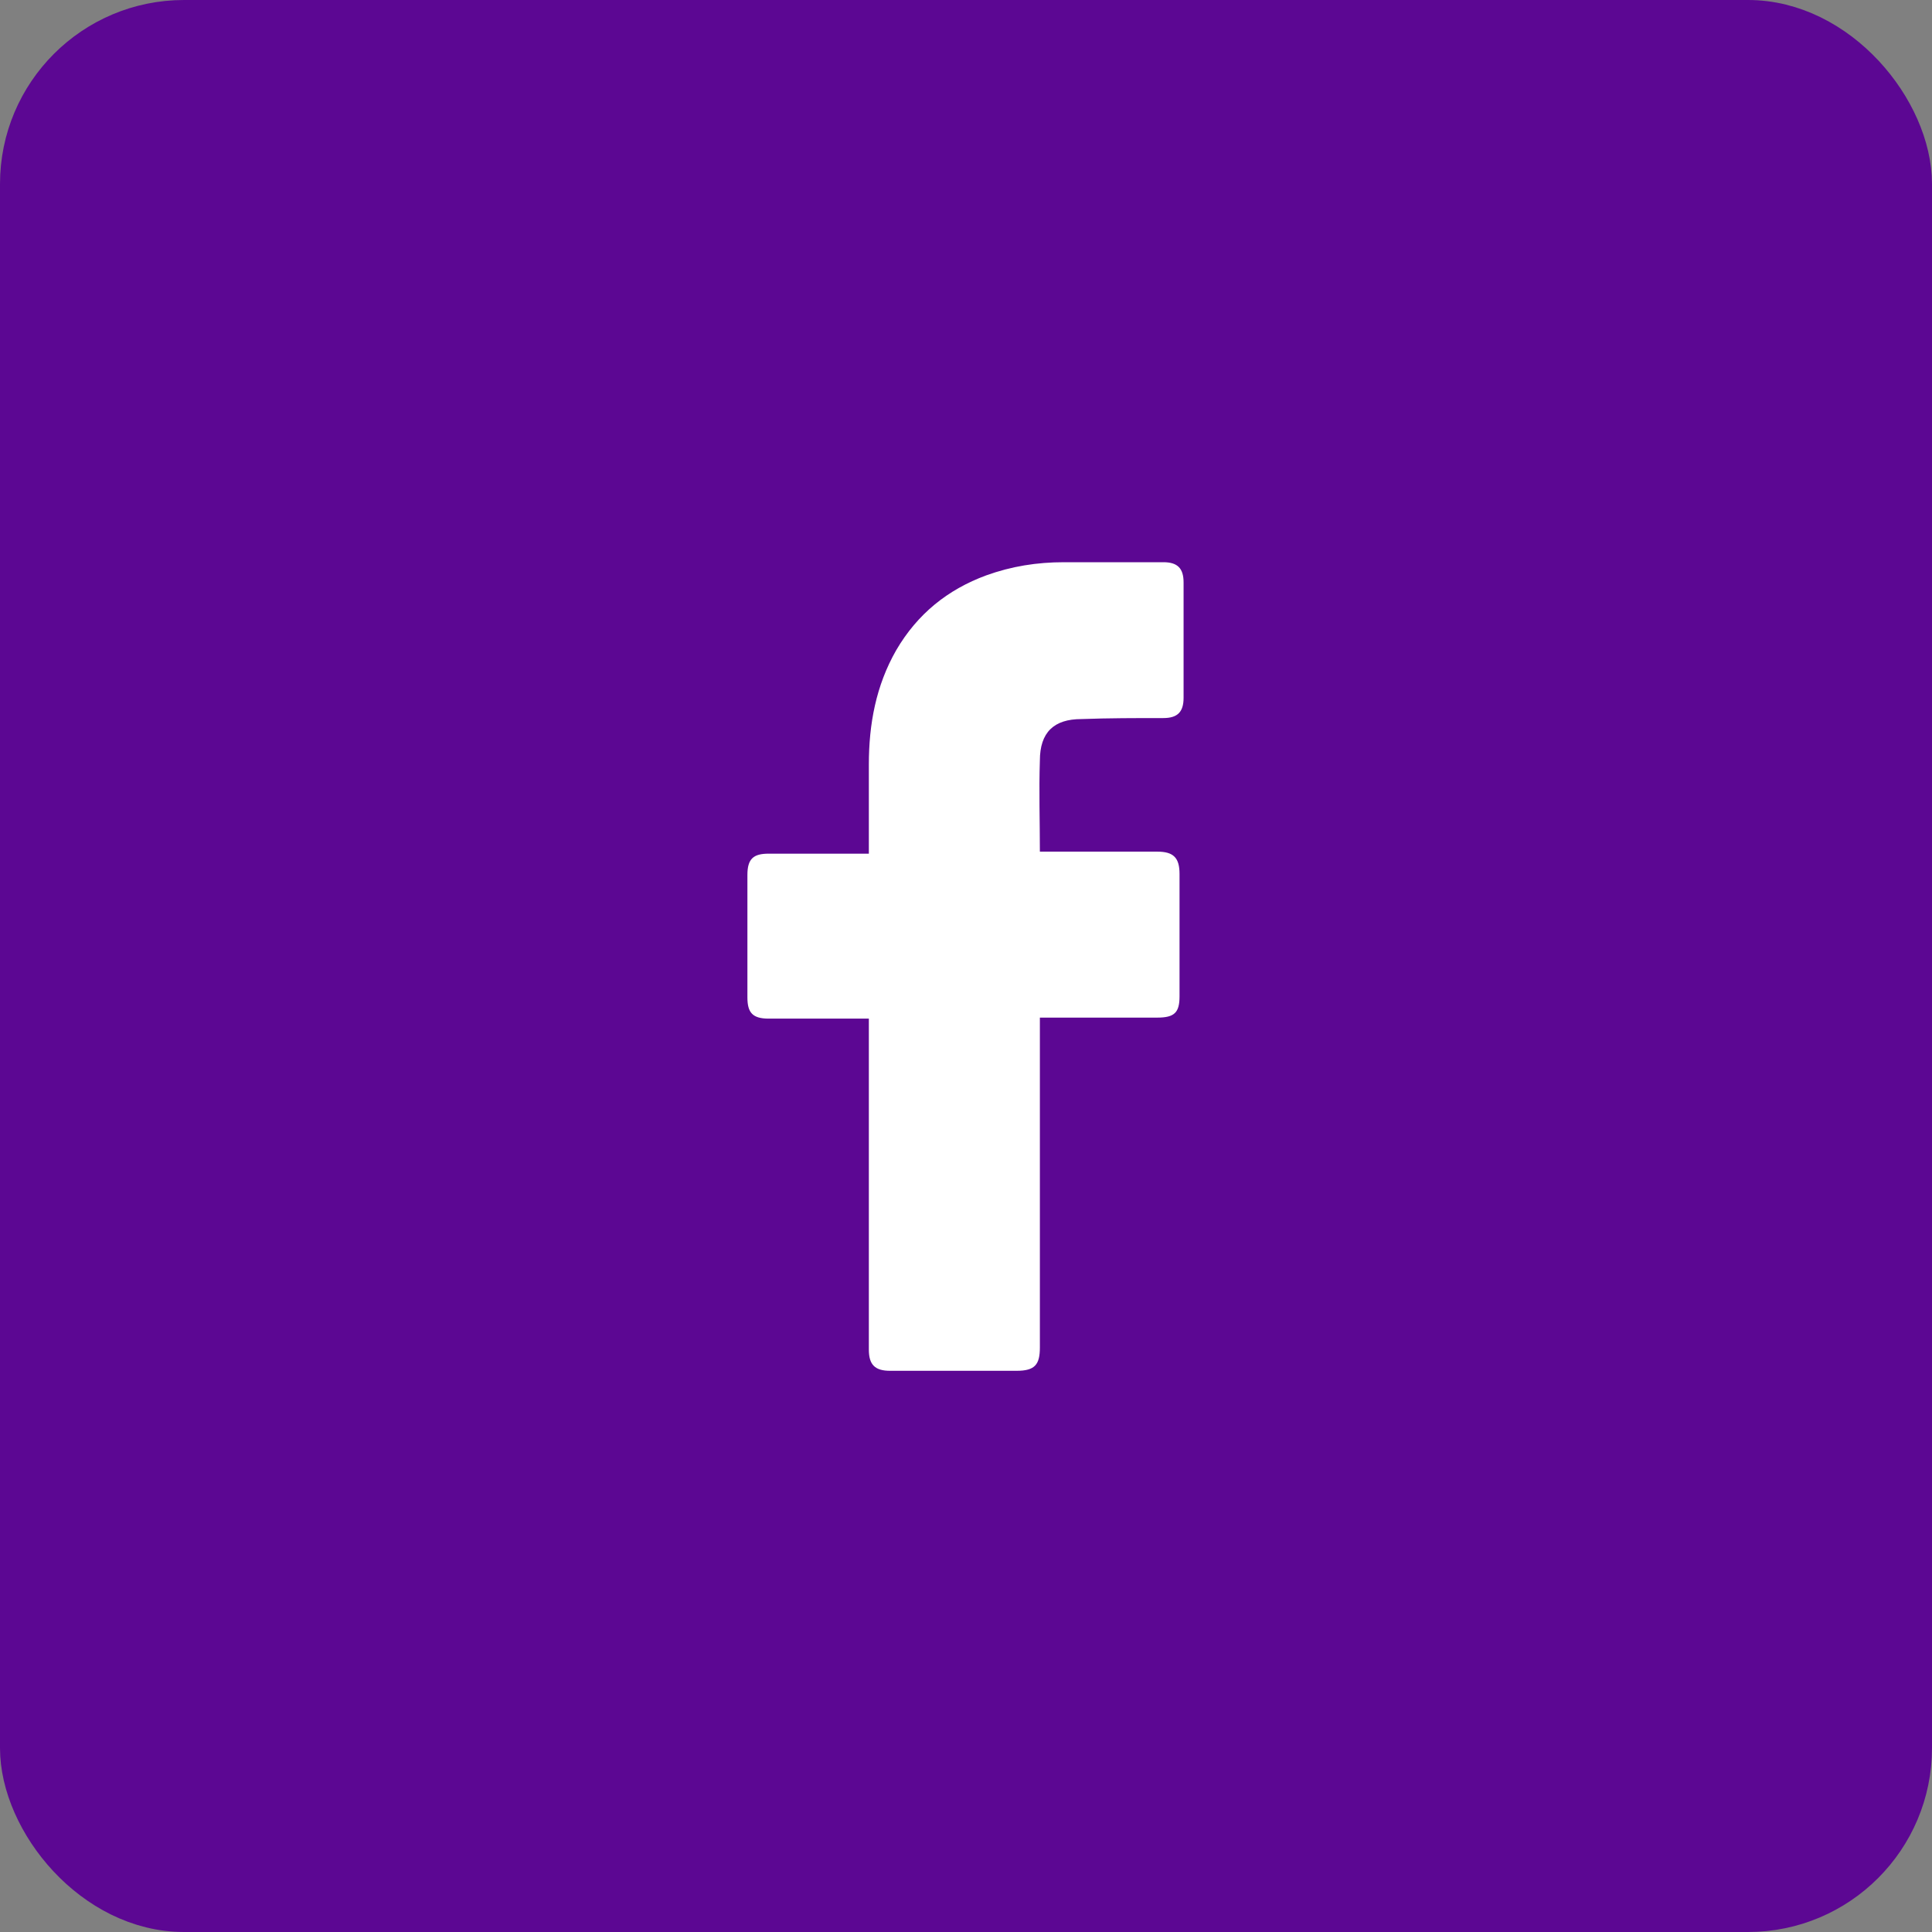 <svg width="42" height="42" viewBox="0 0 42 42" fill="none" xmlns="http://www.w3.org/2000/svg">
<rect x="0" y="0" width="42" height="42" fill="#808080" stroke="none"/>
<rect x="0.5" y="0.5" width="41" height="41" rx="3.5" fill="#5C0793"/>
<rect x="0.5" y="0.5" width="41" height="41" rx="3.5" stroke="#5C0793"/>
<path d="M18.888 22.144C18.822 22.144 17.37 22.144 16.71 22.144C16.358 22.144 16.248 22.012 16.248 21.682C16.248 20.802 16.248 19.9 16.248 19.02C16.248 18.668 16.38 18.558 16.71 18.558H18.888C18.888 18.492 18.888 17.216 18.888 16.622C18.888 15.742 19.042 14.906 19.482 14.136C19.944 13.344 20.604 12.816 21.44 12.508C21.99 12.31 22.54 12.222 23.134 12.222H25.29C25.598 12.222 25.73 12.354 25.73 12.662V15.17C25.73 15.478 25.598 15.61 25.29 15.61C24.696 15.61 24.102 15.61 23.508 15.632C22.914 15.632 22.606 15.918 22.606 16.534C22.584 17.194 22.606 17.832 22.606 18.514H25.158C25.51 18.514 25.642 18.646 25.642 18.998V21.66C25.642 22.012 25.532 22.122 25.158 22.122C24.366 22.122 22.672 22.122 22.606 22.122V29.294C22.606 29.668 22.496 29.8 22.1 29.8C21.176 29.8 20.274 29.8 19.35 29.8C19.02 29.8 18.888 29.668 18.888 29.338C18.888 27.028 18.888 22.21 18.888 22.144Z" fill="white"/>
</svg>
